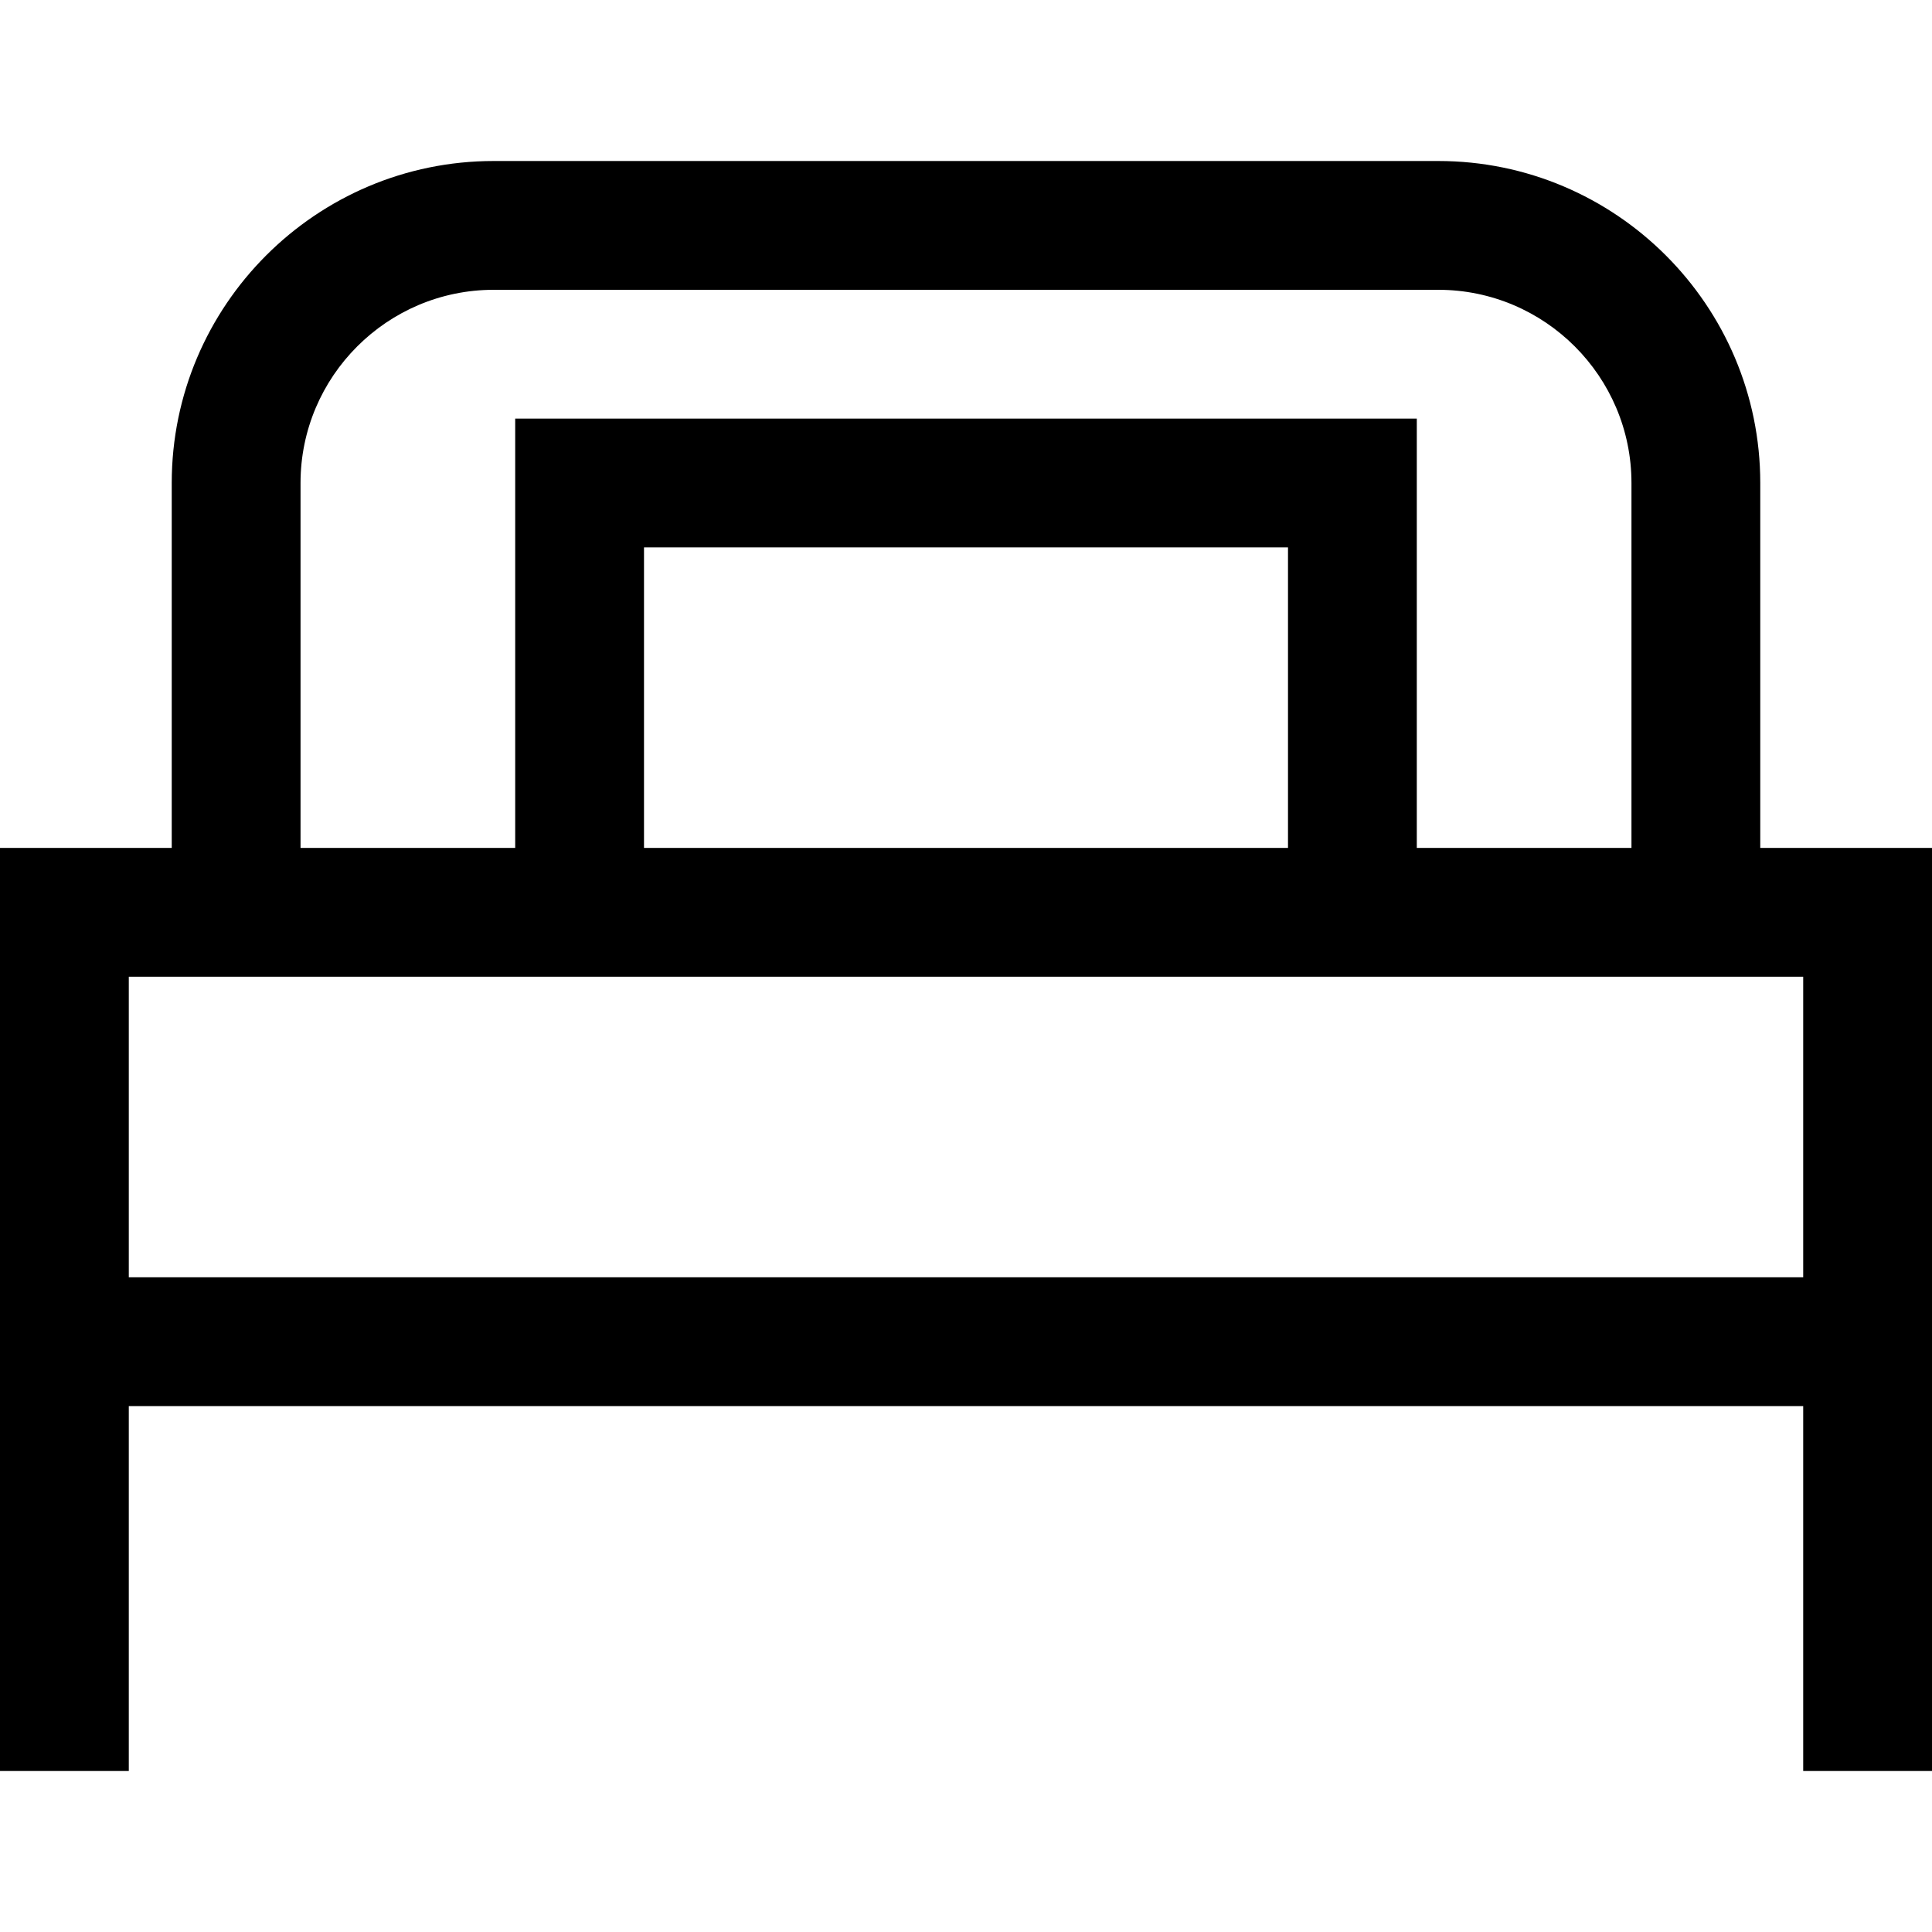 <?xml version="1.0" encoding="iso-8859-1"?>
<!-- Generator: Adobe Illustrator 19.0.0, SVG Export Plug-In . SVG Version: 6.00 Build 0)  -->
<svg version="1.1" id="Layer_1" xmlns="http://www.w3.org/2000/svg" xmlns:xlink="http://www.w3.org/1999/xlink" x="0px" y="0px"
	 viewBox="0 0 512 512" style="enable-background:new 0 0 512 512;" xml:space="preserve">
<g>
	<g>
		<path d="M466.489,224.711V128c0-47.053-38.281-85.333-85.333-85.333H130.844c-47.053,0-85.333,38.281-85.333,85.333v96.711H0
			v244.622h34.133v-96.711h443.733v96.711H512V224.711H466.489z M79.644,128c0-28.232,22.968-51.2,51.2-51.2h250.311
			c28.232,0,51.2,22.968,51.2,51.2v96.711h-56.889V110.933H136.533v113.778H79.644V128z M341.333,145.067v79.644H170.667v-79.644
			H341.333z M477.867,338.489H34.133v-79.644h443.733V338.489z"/>
	</g>
</g>
<g>
</g>
<g>
</g>
<g>
</g>
<g>
</g>
<g>
</g>
<g>
</g>
<g>
</g>
<g>
</g>
<g>
</g>
<g>
</g>
<g>
</g>
<g>
</g>
<g>
</g>
<g>
</g>
<g>
</g>
</svg>

